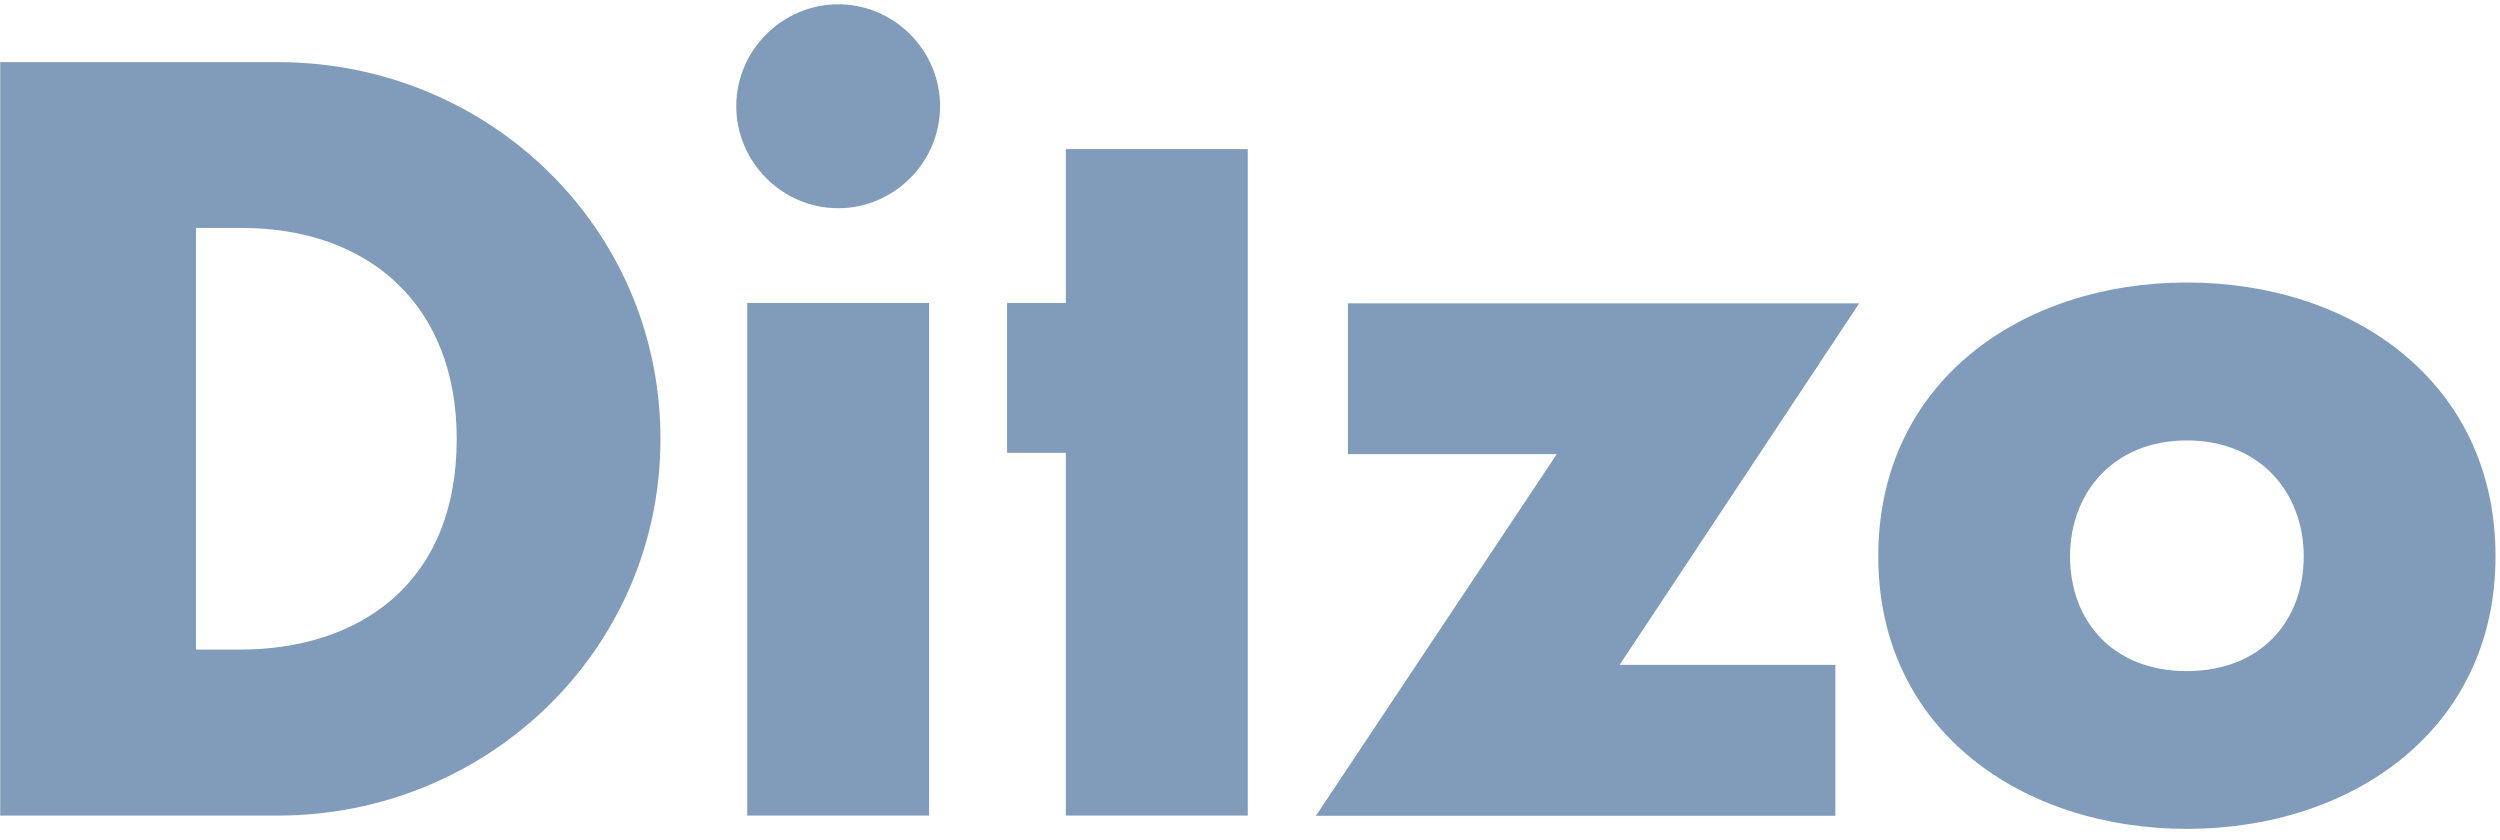 <svg width="125" height="42" viewBox="0 0 125 42" version="1.1" xmlns="http://www.w3.org/2000/svg" xmlns:xlink="http://www.w3.org/1999/xlink">
    <title>logo ditzo</title>
    <defs></defs>
    <g id="Page-1" stroke="none" stroke-width="1" fill="none" fill-rule="evenodd">
        <g id="logo--ditzo" fill="#809CBA">
            <g id="Page-1">
                <g id="Ditzo-logo-rgb">
                    <path d="M9.798,32.48 L11.991,32.48 C17.838,32.48 22.836,29.287 22.836,21.943 C22.836,15.196 18.382,11.398 12.093,11.398 L9.798,11.398 L9.798,32.48 L9.798,32.48 L9.798,32.48 Z M0.011,3.107 L13.893,3.107 C24.381,3.107 33.023,11.356 33.023,21.943 C33.023,32.525 24.333,40.779 13.893,40.779 L0.011,40.779 L0.011,3.107 L0.011,3.107 L0.011,3.107 Z" id="Fill-1"></path>
                    <polygon id="Fill-2" points="37.362 40.779 46.454 40.779 46.454 15.149 37.362 15.149"></polygon>
                    <polyline id="Fill-3" points="62.388 40.779 53.291 40.779 53.291 22.641 50.354 22.641 50.354 15.149 53.291 15.149 53.291 7.454 62.388 7.454 62.388 40.779"></polyline>
                    <polyline id="Fill-4" points="91.767 33.245 91.767 40.79 65.794 40.79 77.838 22.708 67.395 22.708 67.395 15.165 92.961 15.165 80.979 33.245 91.767 33.245"></polyline>
                    <path d="M103.502,27.815 C103.502,31.061 105.649,33.555 109.34,33.555 C113.04,33.555 115.186,31.061 115.186,27.815 C115.186,24.665 113.04,22.021 109.34,22.021 C105.649,22.021 103.502,24.665 103.502,27.815 L103.502,27.815 L103.502,27.815 Z M124.776,27.815 C124.776,36.503 117.589,41.444 109.34,41.444 C101.153,41.444 93.913,36.55 93.913,27.815 C93.913,19.065 101.106,14.125 109.34,14.125 C117.589,14.125 124.776,19.065 124.776,27.815 L124.776,27.815 L124.776,27.815 Z" id="Fill-5"></path>
                    <path d="M47.004,5.308 C47.004,8.108 44.706,10.411 41.911,10.411 C39.115,10.411 36.813,8.108 36.813,5.308 C36.813,2.515 39.115,0.215 41.911,0.215 C44.706,0.215 47.004,2.515 47.004,5.308" id="Fill-6"></path>
                </g>
            </g>
        </g>
    </g>
</svg>